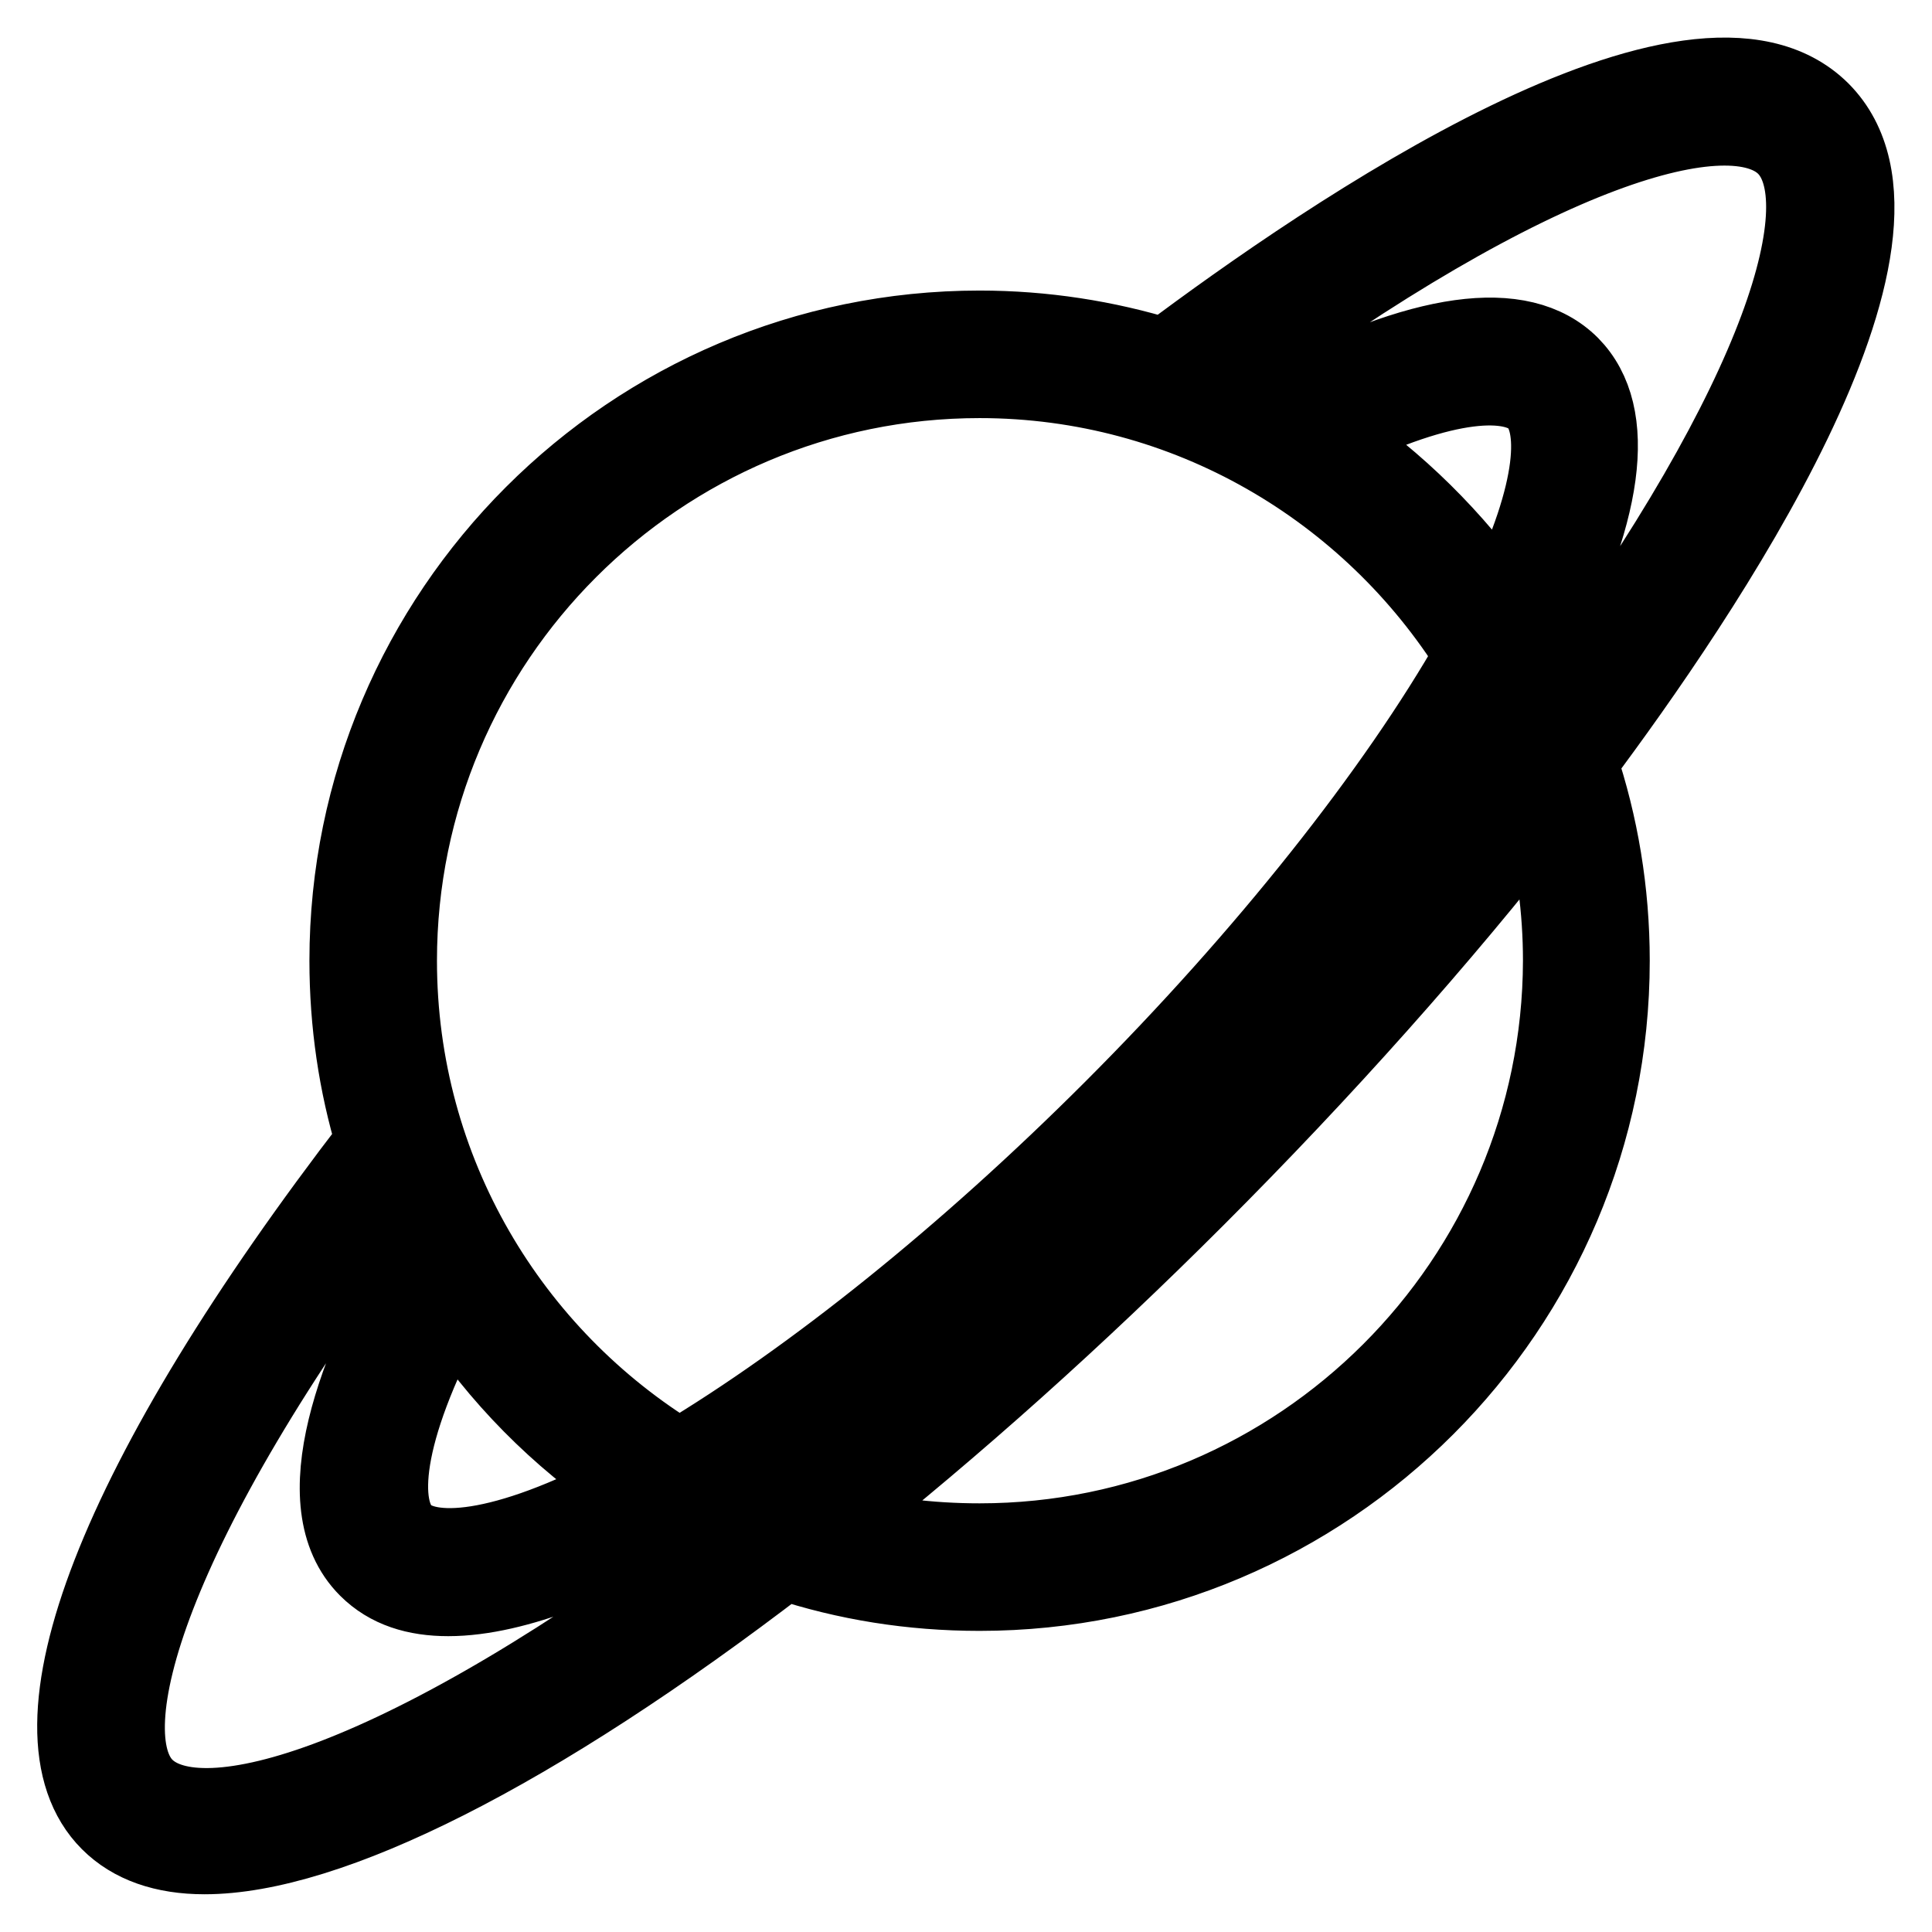 <?xml version="1.0" encoding="utf-8"?>
<!-- Svg Vector Icons : http://www.onlinewebfonts.com/icon -->
<!DOCTYPE svg PUBLIC "-//W3C//DTD SVG 1.1//EN" "http://www.w3.org/Graphics/SVG/1.1/DTD/svg11.dtd">
<svg version="1.1" xmlns="http://www.w3.org/2000/svg" xmlns:xlink="http://www.w3.org/1999/xlink" x="0px" y="0px" viewBox="0 0 256 256" enable-background="new 0 0 256 256" xml:space="preserve">
<g> <path stroke-width="10" fill-opacity="0" stroke="#000000"  d="M241.4,14.6C224.5-2.2,176,31,154.4,47.2c-7.8-2.4-16.1-3.7-24.6-3.7C83.6,43.5,46,81.1,46,127.3 c0,8.3,1.2,16.4,3.5,24c-34.2,44.4-47.3,78-35.1,90.2c3,3,7.3,4.5,12.7,4.5c16.5,0,43.7-13.6,76.8-39c8.2,2.7,16.8,4.1,25.9,4.1 c46.2,0,83.8-37.6,83.8-83.8c0-9.2-1.5-18.1-4.3-26.4C225.4,79.4,258.1,31.4,241.4,14.6z M97.1,196.9 c17.3-10.8,36.6-26.6,55.1-45.1c19.6-19.6,36-40,46.8-58c0.9,1.9,1.8,3.9,2.5,5.9c-13.6,17.7-30,36.4-47.8,54.2 c-16.9,16.9-34.1,32.2-51,45.4C100.8,198.5,98.9,197.7,97.1,196.9z M83.3,196.9c-17.1,9.1-26.6,9.2-29.7,6.1 c-3.2-3.2-3-12.7,6.2-29.9C65.9,182.5,73.9,190.6,83.3,196.9z M176.5,57.8c15.4-7.6,23.9-7.5,26.9-4.6c2.9,2.9,3,11.4-4.5,26.7 C192.8,71.2,185.2,63.7,176.5,57.8z M236.5,19.5c7,7,0.2,32.5-30.2,73.8c-1-2.3-2.1-4.5-3.3-6.6c9.9-18.6,11.7-31.8,5.2-38.4 c-6.6-6.6-19.9-4.7-38.6,5.3c-2.4-1.3-4.9-2.5-7.4-3.5C203.8,19.3,229.4,12.4,236.5,19.5z M129.8,50.4c27.5,0,51.7,14.6,65.3,36.4 c-10.3,18.1-27.6,39.9-47.8,60.1c-19.3,19.3-39.6,35.6-57.3,46.2c-22.2-13.5-37.1-37.9-37.1-65.8C52.9,84.9,87.4,50.4,129.8,50.4z  M19.3,236.7c-7.1-7.1,0.4-34.3,33-77.6c1,2.4,2.1,4.8,3.3,7.1c-8.2,14.5-15.7,33-7,41.7c2.8,2.8,6.5,3.9,10.8,3.9 c9.2,0,20.8-5.2,30.6-10.7c2,1.1,4.2,2.1,6.3,3.1C53.2,236.6,26.6,244,19.3,236.7z M129.8,204.2c-6.6,0-13.1-0.8-19.2-2.4 c16-12.7,32.1-27.1,48-43c16.8-16.8,32.4-34.3,45.6-51.2c1.7,6.3,2.6,12.9,2.6,19.7C206.7,169.7,172.2,204.2,129.8,204.2z"/></g>
</svg>